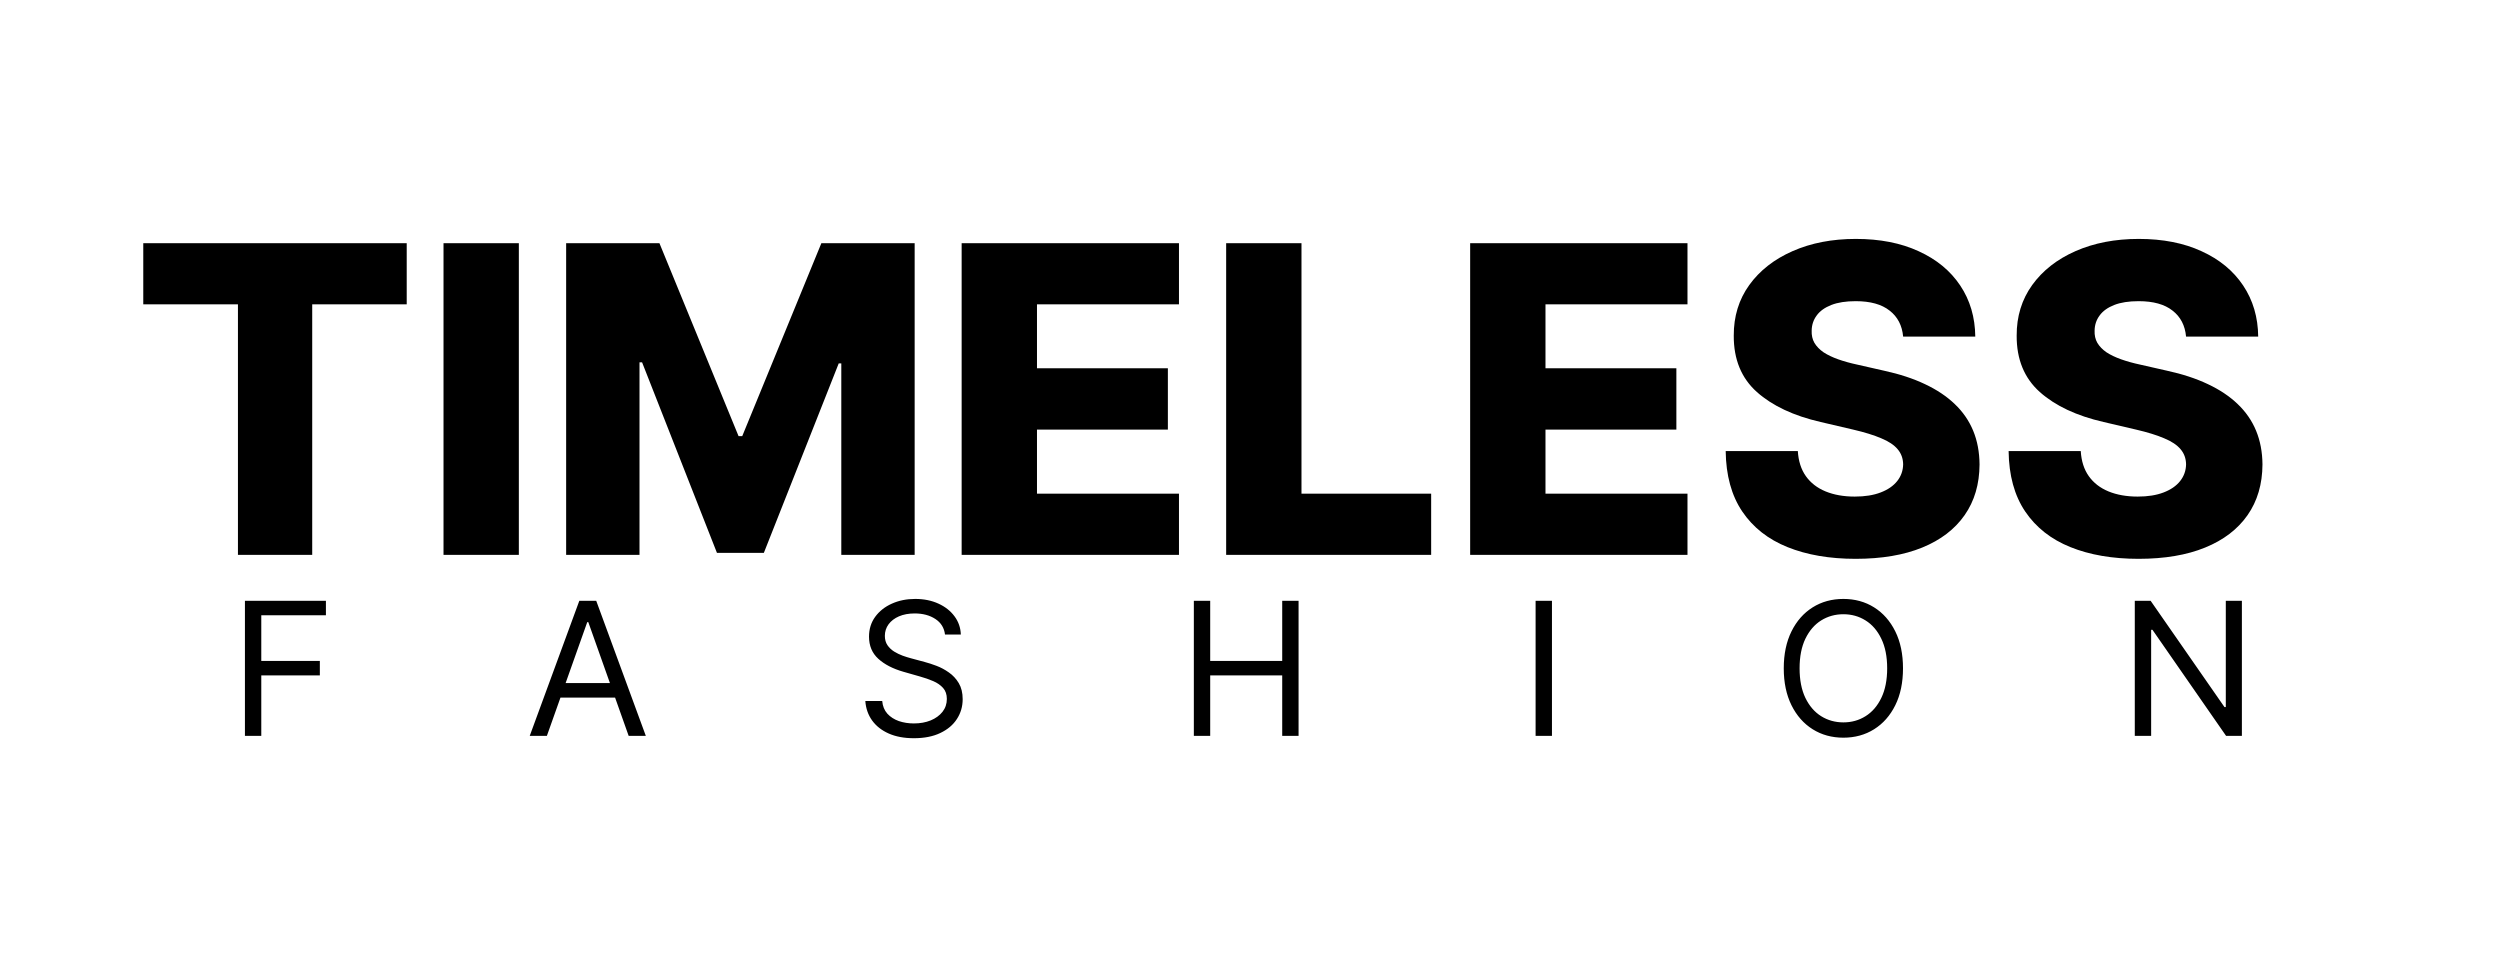 <?xml version="1.0" encoding="UTF-8"?> <svg xmlns="http://www.w3.org/2000/svg" width="175" height="68" viewBox="0 0 175 68" fill="none"><path d="M10.029 21.305V17.023H28.47V21.305H21.855V38.841H16.656V21.305H10.029ZM36.319 17.023V38.841H31.046V17.023H36.319ZM39.63 17.023H46.16L51.7 30.531H51.956L57.496 17.023H64.026V38.841H58.891V25.439H58.71L53.469 38.702H50.187L44.946 25.364H44.765V38.841H39.63V17.023ZM67.315 38.841V17.023H82.528V21.305H72.589V25.78H81.751V30.073H72.589V34.558H82.528V38.841H67.315ZM85.831 38.841V17.023H91.104V34.558H100.181V38.841H85.831ZM102.911 38.841V17.023H118.124V21.305H108.184V25.78H117.346V30.073H108.184V34.558H118.124V38.841H102.911ZM133.22 23.564C133.149 22.783 132.833 22.175 132.272 21.742C131.718 21.302 130.926 21.082 129.896 21.082C129.214 21.082 128.646 21.17 128.192 21.348C127.737 21.526 127.396 21.77 127.169 22.083C126.942 22.388 126.824 22.74 126.817 23.138C126.803 23.464 126.867 23.752 127.009 24.001C127.158 24.249 127.371 24.469 127.648 24.661C127.932 24.846 128.273 25.009 128.671 25.151C129.069 25.293 129.516 25.418 130.013 25.524L131.888 25.95C132.968 26.185 133.92 26.497 134.743 26.888C135.574 27.278 136.27 27.744 136.831 28.283C137.4 28.823 137.829 29.445 138.121 30.148C138.412 30.851 138.561 31.639 138.568 32.513C138.561 33.891 138.213 35.073 137.524 36.06C136.835 37.047 135.844 37.804 134.552 38.33C133.266 38.855 131.714 39.118 129.896 39.118C128.071 39.118 126.48 38.844 125.123 38.297C123.767 37.751 122.712 36.92 121.959 35.805C121.206 34.69 120.819 33.28 120.798 31.575H125.848C125.89 32.278 126.079 32.864 126.412 33.333C126.746 33.802 127.204 34.157 127.787 34.398C128.376 34.64 129.058 34.761 129.832 34.761C130.542 34.761 131.146 34.665 131.643 34.473C132.148 34.281 132.535 34.015 132.805 33.674C133.074 33.333 133.213 32.942 133.22 32.502C133.213 32.09 133.085 31.738 132.836 31.447C132.588 31.149 132.204 30.893 131.686 30.68C131.175 30.46 130.521 30.258 129.726 30.073L127.446 29.54C125.557 29.107 124.069 28.408 122.982 27.442C121.895 26.469 121.356 25.155 121.363 23.5C121.356 22.151 121.718 20.968 122.449 19.952C123.181 18.937 124.193 18.145 125.486 17.577C126.778 17.008 128.252 16.724 129.907 16.724C131.597 16.724 133.064 17.012 134.307 17.587C135.557 18.155 136.526 18.954 137.215 19.984C137.904 21.014 138.256 22.207 138.27 23.564H133.22ZM153.025 23.564C152.954 22.783 152.638 22.175 152.077 21.742C151.523 21.302 150.731 21.082 149.701 21.082C149.019 21.082 148.451 21.17 147.996 21.348C147.542 21.526 147.201 21.77 146.974 22.083C146.746 22.388 146.629 22.74 146.622 23.138C146.608 23.464 146.672 23.752 146.814 24.001C146.963 24.249 147.176 24.469 147.453 24.661C147.737 24.846 148.078 25.009 148.476 25.151C148.873 25.293 149.321 25.418 149.818 25.524L151.693 25.95C152.773 26.185 153.724 26.497 154.548 26.888C155.379 27.278 156.075 27.744 156.636 28.283C157.204 28.823 157.634 29.445 157.925 30.148C158.216 30.851 158.366 31.639 158.373 32.513C158.366 33.891 158.018 35.073 157.329 36.06C156.64 37.047 155.649 37.804 154.356 38.33C153.071 38.855 151.519 39.118 149.701 39.118C147.876 39.118 146.285 38.844 144.928 38.297C143.572 37.751 142.517 36.92 141.764 35.805C141.011 34.69 140.624 33.28 140.603 31.575H145.653C145.695 32.278 145.883 32.864 146.217 33.333C146.551 33.802 147.009 34.157 147.591 34.398C148.181 34.64 148.863 34.761 149.637 34.761C150.347 34.761 150.951 34.665 151.448 34.473C151.952 34.281 152.339 34.015 152.609 33.674C152.879 33.333 153.018 32.942 153.025 32.502C153.018 32.09 152.89 31.738 152.641 31.447C152.393 31.149 152.009 30.893 151.491 30.68C150.979 30.46 150.326 30.258 149.53 30.073L147.251 29.54C145.361 29.107 143.873 28.408 142.787 27.442C141.7 26.469 141.16 25.155 141.167 23.5C141.16 22.151 141.523 20.968 142.254 19.952C142.986 18.937 143.998 18.145 145.29 17.577C146.583 17.008 148.057 16.724 149.711 16.724C151.402 16.724 152.868 17.012 154.111 17.587C155.361 18.155 156.331 18.954 157.02 19.984C157.709 21.014 158.06 22.207 158.074 23.564H153.025Z" fill="black"></path><path d="M17.145 51.509V42.054H22.814V43.07H18.29V46.265H22.389V47.28H18.29V51.509H17.145ZM38.282 51.509H37.082L40.553 42.054H41.735L45.207 51.509H44.006L41.181 43.55H41.107L38.282 51.509ZM38.725 47.816H43.563V48.831H38.725V47.816ZM66.15 44.418C66.094 43.95 65.87 43.587 65.476 43.329C65.082 43.07 64.599 42.941 64.026 42.941C63.608 42.941 63.241 43.009 62.927 43.144C62.617 43.279 62.373 43.466 62.198 43.703C62.026 43.94 61.94 44.209 61.94 44.511C61.94 44.763 61.999 44.98 62.12 45.161C62.243 45.34 62.4 45.489 62.59 45.609C62.781 45.726 62.981 45.823 63.191 45.9C63.4 45.974 63.592 46.034 63.768 46.08L64.728 46.339C64.974 46.403 65.248 46.492 65.55 46.606C65.854 46.72 66.145 46.876 66.422 47.073C66.702 47.267 66.933 47.516 67.115 47.821C67.296 48.125 67.387 48.499 67.387 48.942C67.387 49.453 67.253 49.915 66.985 50.327C66.721 50.74 66.333 51.067 65.822 51.31C65.314 51.554 64.697 51.675 63.971 51.675C63.294 51.675 62.707 51.566 62.212 51.347C61.719 51.129 61.332 50.824 61.048 50.433C60.768 50.042 60.61 49.589 60.573 49.072H61.755C61.786 49.428 61.906 49.724 62.115 49.958C62.327 50.189 62.595 50.361 62.918 50.475C63.244 50.586 63.595 50.641 63.971 50.641C64.408 50.641 64.8 50.57 65.148 50.429C65.496 50.284 65.771 50.084 65.974 49.829C66.177 49.57 66.279 49.269 66.279 48.924C66.279 48.61 66.191 48.354 66.016 48.157C65.84 47.961 65.61 47.8 65.323 47.677C65.037 47.554 64.728 47.447 64.395 47.354L63.232 47.022C62.493 46.809 61.909 46.506 61.478 46.112C61.047 45.718 60.831 45.203 60.831 44.566C60.831 44.036 60.975 43.575 61.261 43.181C61.55 42.784 61.938 42.476 62.424 42.258C62.914 42.036 63.46 41.925 64.063 41.925C64.672 41.925 65.214 42.035 65.688 42.253C66.162 42.468 66.537 42.764 66.814 43.139C67.095 43.515 67.242 43.941 67.258 44.418H66.15ZM83.569 51.509V42.054H84.714V46.265H89.755V42.054H90.9V51.509H89.755V47.28H84.714V51.509H83.569ZM108.637 42.054V51.509H107.492V42.054H108.637ZM133.21 46.782C133.21 47.779 133.03 48.641 132.67 49.367C132.31 50.093 131.816 50.653 131.188 51.047C130.56 51.441 129.843 51.638 129.037 51.638C128.23 51.638 127.513 51.441 126.885 51.047C126.258 50.653 125.764 50.093 125.404 49.367C125.044 48.641 124.863 47.779 124.863 46.782C124.863 45.785 125.044 44.923 125.404 44.197C125.764 43.47 126.258 42.91 126.885 42.516C127.513 42.122 128.23 41.925 129.037 41.925C129.843 41.925 130.56 42.122 131.188 42.516C131.816 42.91 132.31 43.47 132.67 44.197C133.03 44.923 133.21 45.785 133.21 46.782ZM132.102 46.782C132.102 45.963 131.965 45.272 131.691 44.709C131.42 44.146 131.053 43.719 130.588 43.43C130.126 43.141 129.609 42.996 129.037 42.996C128.464 42.996 127.946 43.141 127.481 43.43C127.019 43.719 126.652 44.146 126.378 44.709C126.107 45.272 125.971 45.963 125.971 46.782C125.971 47.6 126.107 48.291 126.378 48.855C126.652 49.418 127.019 49.844 127.481 50.133C127.946 50.423 128.464 50.567 129.037 50.567C129.609 50.567 130.126 50.423 130.588 50.133C131.053 49.844 131.42 49.418 131.691 48.855C131.965 48.291 132.102 47.6 132.102 46.782ZM156.932 42.054V51.509H155.824L150.672 44.086H150.58V51.509H149.435V42.054H150.543L155.714 49.496H155.806V42.054H156.932Z" fill="black"></path></svg> 
